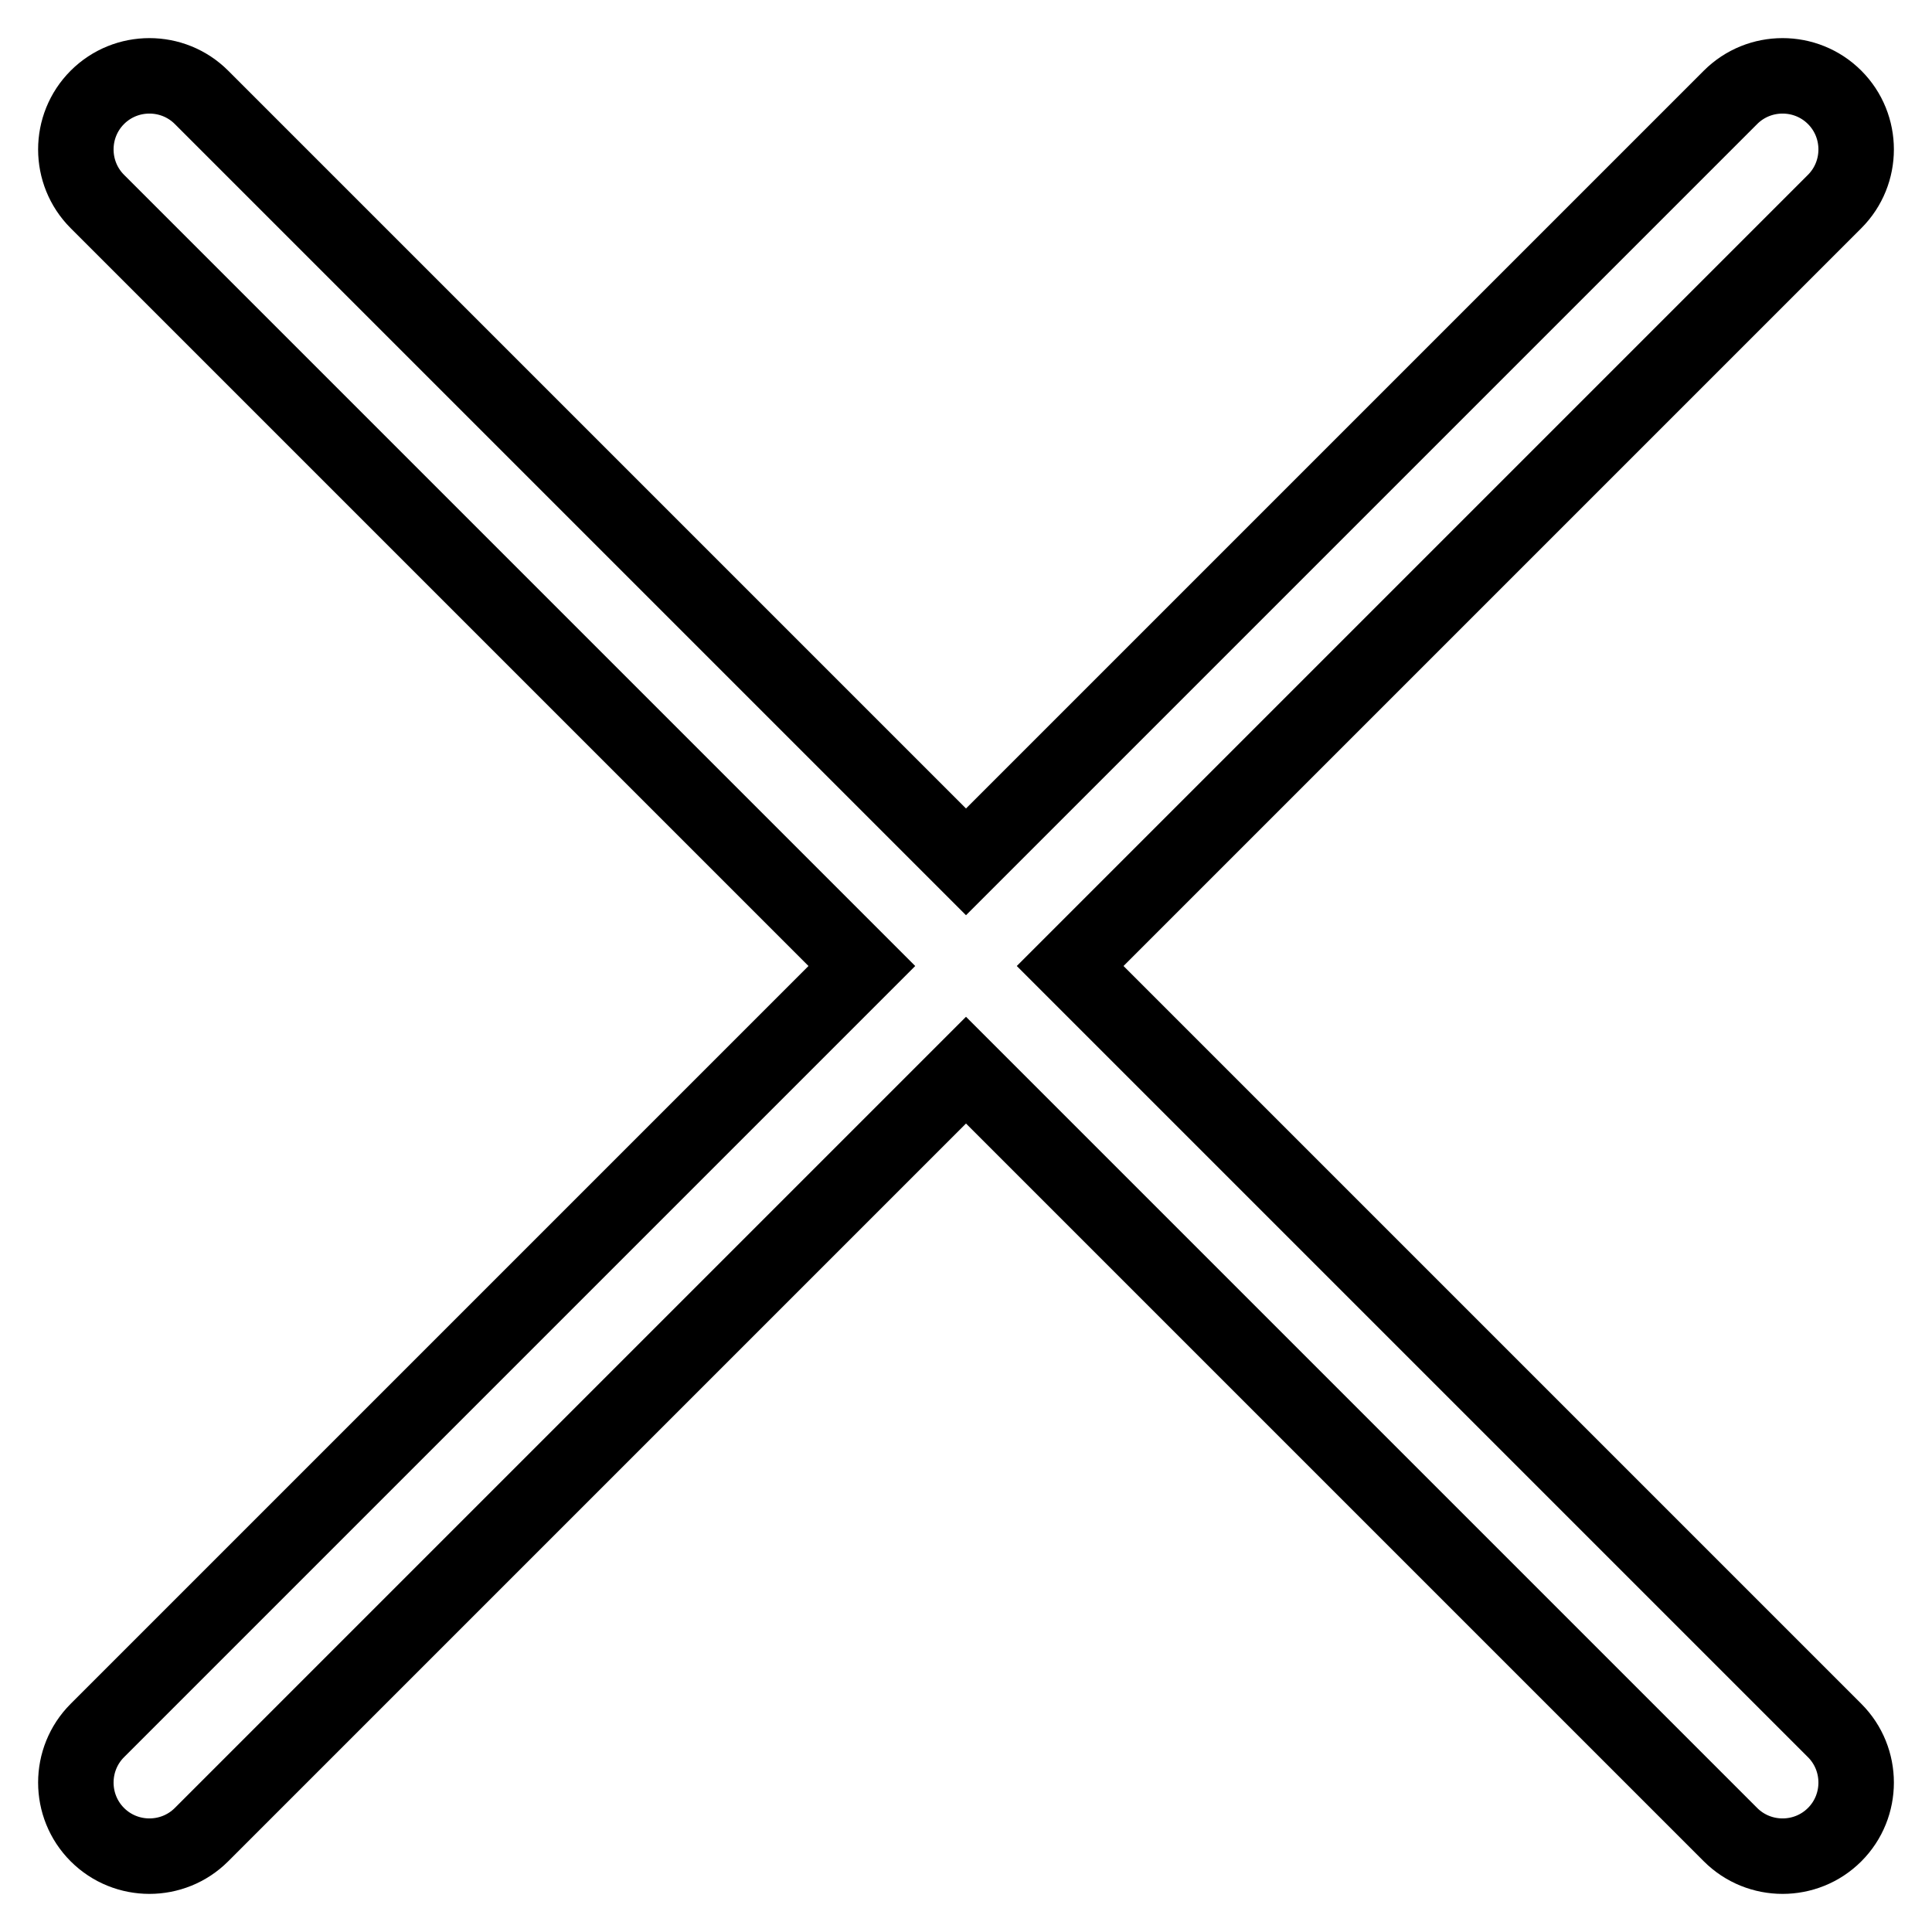 <?xml version="1.0" encoding="utf-8"?>
<!-- Svg Vector Icons : http://www.onlinewebfonts.com/icon -->
<!DOCTYPE svg PUBLIC "-//W3C//DTD SVG 1.1//EN" "http://www.w3.org/Graphics/SVG/1.1/DTD/svg11.dtd">
<svg version="1.1" xmlns="http://www.w3.org/2000/svg" xmlns:xlink="http://www.w3.org/1999/xlink" x="0px" y="0px" viewBox="0 0 256 256" enable-background="new 0 0 256 256" xml:space="preserve">
<g> <path stroke-width="10" fill-opacity="0" stroke="#000000"  d="M229.3,12.9L128,114.2L26.7,12.9c-3.8-3.8-10-3.8-13.8,0c-3.8,3.8-3.8,10,0,13.8L114.2,128L12.9,229.3 c-3.8,3.8-3.8,10,0,13.8c3.8,3.8,10,3.8,13.8,0L128,141.8l101.3,101.3c3.8,3.8,10,3.8,13.8,0c3.8-3.8,3.8-10,0-13.8L141.8,128 L243.1,26.7c3.8-3.8,3.8-10,0-13.8C239.3,9.1,233.1,9.1,229.3,12.9z"/></g>
</svg>